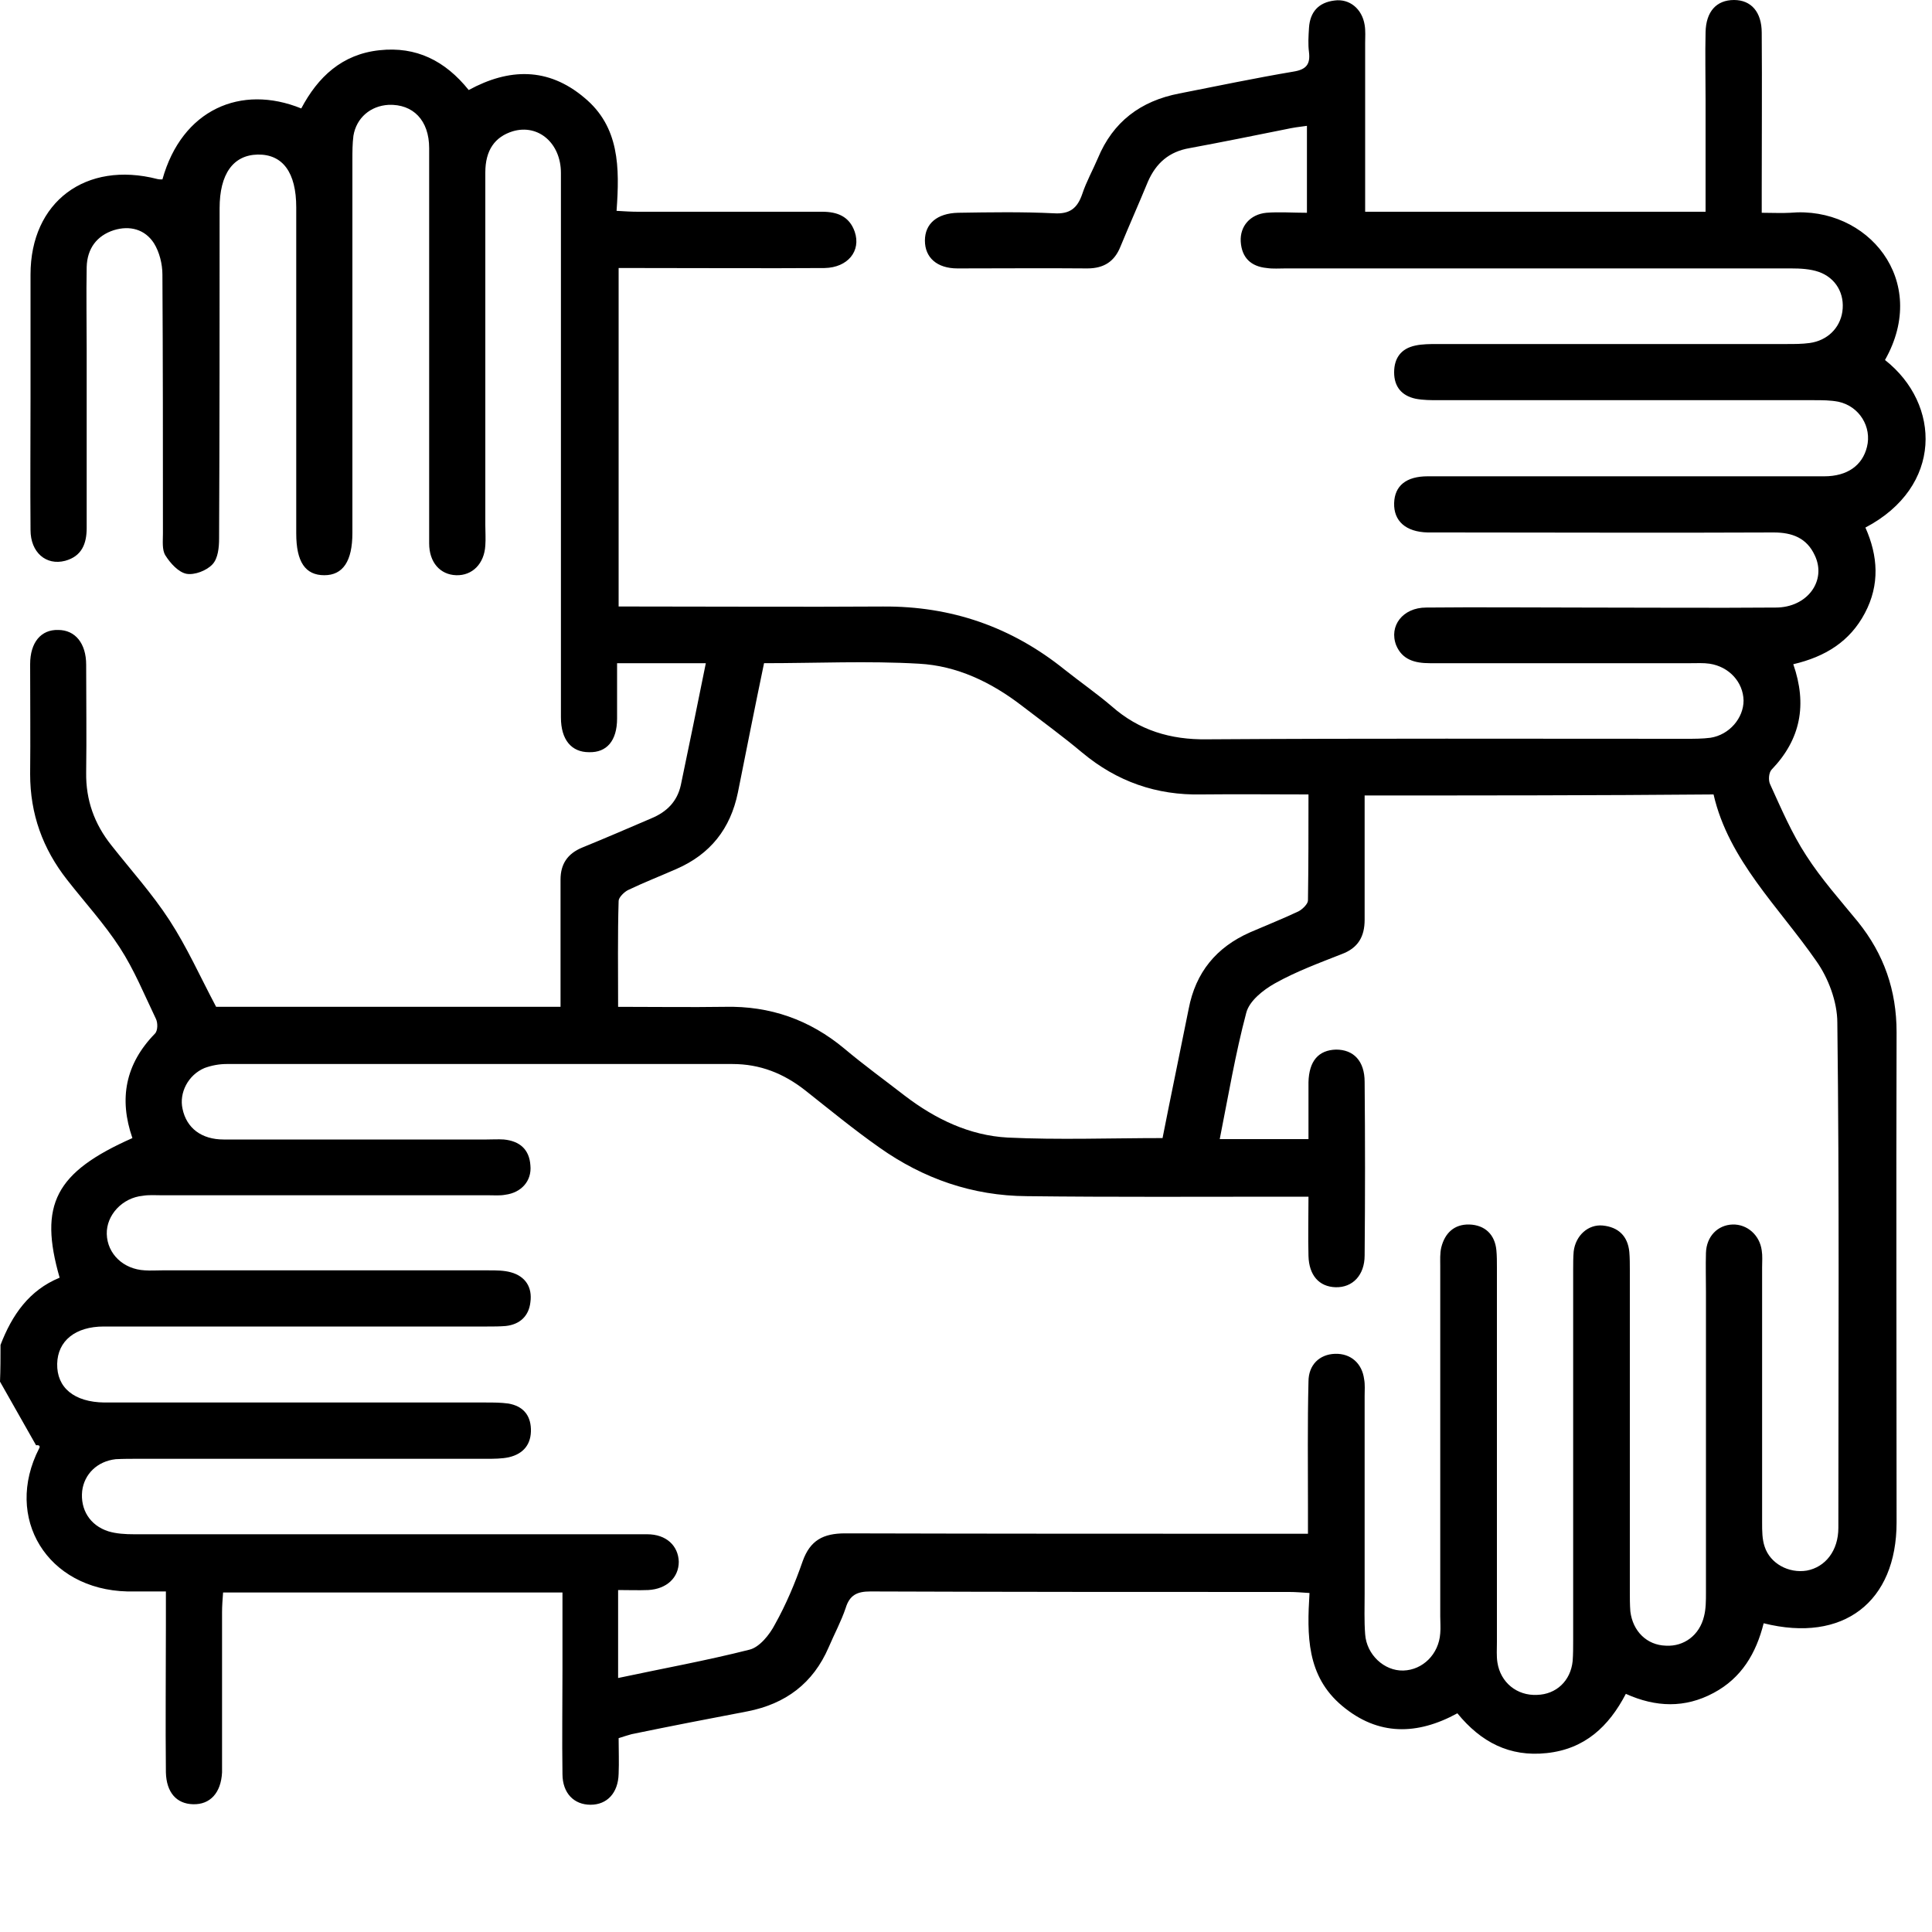 <svg width="15" height="15" viewBox="0 0 15 15" fill="none" xmlns="http://www.w3.org/2000/svg">
<path d="M0.004 10.442C0.093 10.21 0.226 10.017 0.463 9.92C0.3 9.353 0.428 9.102 1.028 8.836C0.922 8.531 0.973 8.261 1.203 8.025C1.226 8.002 1.226 7.94 1.21 7.909C1.121 7.724 1.043 7.531 0.93 7.357C0.81 7.172 0.658 7.006 0.522 6.832C0.331 6.589 0.234 6.319 0.234 6.01C0.237 5.725 0.234 5.443 0.234 5.157C0.234 4.987 0.319 4.887 0.452 4.891C0.584 4.891 0.669 4.995 0.669 5.161C0.669 5.439 0.673 5.721 0.669 5.999C0.666 6.211 0.732 6.396 0.864 6.562C1.016 6.755 1.183 6.94 1.316 7.145C1.452 7.354 1.553 7.581 1.678 7.817C2.546 7.817 3.437 7.817 4.352 7.817C4.352 7.558 4.352 7.311 4.352 7.06C4.352 6.983 4.352 6.906 4.352 6.829C4.352 6.709 4.406 6.628 4.519 6.581C4.698 6.508 4.877 6.431 5.056 6.354C5.177 6.304 5.258 6.223 5.286 6.095C5.352 5.782 5.414 5.474 5.48 5.149C5.251 5.149 5.033 5.149 4.791 5.149C4.791 5.292 4.791 5.435 4.791 5.578C4.791 5.752 4.71 5.844 4.573 5.84C4.437 5.84 4.355 5.744 4.355 5.57C4.355 4.871 4.355 4.173 4.355 3.47C4.355 2.76 4.355 2.05 4.355 1.343C4.355 1.112 4.18 0.961 3.982 1.019C3.842 1.062 3.768 1.166 3.768 1.339C3.768 2.25 3.768 3.161 3.768 4.076C3.768 4.13 3.772 4.184 3.768 4.235C3.76 4.377 3.667 4.47 3.542 4.466C3.417 4.462 3.332 4.366 3.332 4.219C3.332 3.74 3.332 3.266 3.332 2.787C3.332 2.243 3.332 1.695 3.332 1.15C3.332 0.934 3.207 0.807 3.017 0.814C2.876 0.822 2.767 0.915 2.744 1.054C2.736 1.116 2.736 1.177 2.736 1.243C2.736 2.208 2.736 3.173 2.736 4.138C2.736 4.358 2.662 4.466 2.518 4.466C2.37 4.466 2.3 4.362 2.3 4.142C2.3 3.297 2.3 2.455 2.3 1.61C2.3 1.339 2.195 1.197 2.001 1.2C1.81 1.204 1.705 1.351 1.705 1.617C1.705 2.47 1.705 3.327 1.701 4.181C1.701 4.25 1.693 4.335 1.65 4.381C1.604 4.431 1.51 4.466 1.448 4.455C1.386 4.443 1.323 4.374 1.284 4.312C1.257 4.269 1.265 4.2 1.265 4.142C1.265 3.47 1.265 2.799 1.261 2.131C1.261 2.05 1.238 1.957 1.195 1.888C1.125 1.78 1.008 1.749 0.884 1.787C0.751 1.83 0.677 1.93 0.673 2.073C0.669 2.289 0.673 2.505 0.673 2.725C0.673 3.185 0.673 3.64 0.673 4.099C0.673 4.223 0.634 4.319 0.506 4.354C0.358 4.393 0.237 4.289 0.237 4.115C0.234 3.767 0.237 3.42 0.237 3.073C0.237 2.76 0.237 2.443 0.237 2.131C0.237 1.567 0.666 1.247 1.222 1.39C1.234 1.393 1.249 1.393 1.261 1.393C1.413 0.849 1.872 0.652 2.339 0.842C2.468 0.598 2.655 0.421 2.946 0.39C3.231 0.359 3.456 0.471 3.639 0.699C3.951 0.529 4.254 0.521 4.535 0.757C4.811 0.984 4.811 1.301 4.787 1.637C4.85 1.641 4.904 1.644 4.955 1.644C5.43 1.644 5.908 1.644 6.383 1.644C6.5 1.644 6.594 1.679 6.636 1.799C6.687 1.949 6.582 2.077 6.403 2.081C5.936 2.084 5.469 2.081 5.002 2.081C4.939 2.081 4.877 2.081 4.803 2.081C4.803 2.957 4.803 3.822 4.803 4.709C4.858 4.709 4.908 4.709 4.959 4.709C5.589 4.709 6.224 4.713 6.854 4.709C7.388 4.705 7.855 4.868 8.267 5.2C8.388 5.296 8.516 5.385 8.633 5.485C8.843 5.67 9.088 5.744 9.369 5.74C10.61 5.732 11.848 5.736 13.09 5.736C13.152 5.736 13.218 5.736 13.28 5.728C13.428 5.705 13.537 5.574 13.537 5.439C13.534 5.296 13.425 5.176 13.273 5.153C13.226 5.146 13.175 5.149 13.129 5.149C12.451 5.149 11.774 5.149 11.101 5.149C10.984 5.149 10.887 5.122 10.84 5.01C10.782 4.86 10.891 4.717 11.073 4.717C11.478 4.713 11.879 4.717 12.284 4.717C12.786 4.717 13.288 4.721 13.787 4.717C14.032 4.717 14.184 4.509 14.09 4.312C14.028 4.177 13.915 4.134 13.771 4.134C12.915 4.138 12.058 4.134 11.202 4.134C11.163 4.134 11.124 4.134 11.085 4.134C10.914 4.13 10.82 4.045 10.824 3.906C10.828 3.771 10.918 3.698 11.085 3.698C11.727 3.698 12.37 3.698 13.012 3.698C13.397 3.698 13.783 3.698 14.164 3.698C14.343 3.698 14.46 3.613 14.495 3.47C14.534 3.316 14.437 3.154 14.273 3.119C14.211 3.107 14.148 3.107 14.086 3.107C13.113 3.107 12.14 3.107 11.167 3.107C11.109 3.107 11.05 3.107 10.992 3.096C10.883 3.073 10.824 3.003 10.824 2.891C10.824 2.779 10.879 2.706 10.988 2.683C11.042 2.671 11.105 2.671 11.163 2.671C12.066 2.671 12.973 2.671 13.876 2.671C13.934 2.671 13.993 2.671 14.051 2.663C14.187 2.644 14.285 2.548 14.304 2.42C14.324 2.281 14.254 2.158 14.121 2.111C14.055 2.088 13.977 2.084 13.907 2.084C12.599 2.084 11.291 2.084 9.98 2.084C9.933 2.084 9.883 2.088 9.836 2.081C9.711 2.069 9.641 2 9.633 1.876C9.626 1.756 9.707 1.664 9.832 1.652C9.933 1.644 10.034 1.652 10.147 1.652C10.147 1.424 10.147 1.212 10.147 0.977C10.089 0.984 10.034 0.992 9.98 1.004C9.731 1.054 9.485 1.104 9.236 1.15C9.077 1.177 8.976 1.266 8.913 1.409C8.843 1.579 8.769 1.745 8.699 1.915C8.653 2.03 8.571 2.084 8.442 2.084C8.108 2.081 7.773 2.084 7.434 2.084C7.275 2.084 7.181 2 7.181 1.868C7.181 1.737 7.275 1.656 7.438 1.652C7.687 1.648 7.936 1.644 8.182 1.656C8.306 1.664 8.365 1.617 8.403 1.505C8.435 1.409 8.485 1.32 8.524 1.228C8.641 0.946 8.855 0.784 9.155 0.726C9.45 0.668 9.746 0.606 10.042 0.556C10.143 0.54 10.174 0.498 10.163 0.405C10.155 0.344 10.159 0.282 10.163 0.216C10.171 0.093 10.237 0.019 10.361 0.004C10.478 -0.012 10.575 0.069 10.595 0.193C10.603 0.239 10.599 0.29 10.599 0.336C10.599 0.768 10.599 1.2 10.599 1.644C11.482 1.644 12.354 1.644 13.242 1.644C13.242 1.347 13.242 1.062 13.242 0.772C13.242 0.598 13.238 0.425 13.242 0.251C13.245 0.089 13.327 0 13.463 0C13.596 0 13.678 0.093 13.678 0.255C13.681 0.664 13.678 1.073 13.678 1.486C13.678 1.536 13.678 1.59 13.678 1.652C13.763 1.652 13.833 1.656 13.899 1.652C14.499 1.598 14.985 2.177 14.635 2.795C15.071 3.138 15.086 3.779 14.483 4.096C14.581 4.316 14.596 4.539 14.479 4.76C14.363 4.98 14.172 5.099 13.923 5.157C14.032 5.47 13.981 5.74 13.755 5.975C13.732 5.999 13.728 6.06 13.744 6.091C13.829 6.277 13.911 6.47 14.024 6.643C14.141 6.825 14.289 6.991 14.425 7.157C14.627 7.408 14.725 7.689 14.725 8.014C14.721 9.284 14.725 10.55 14.725 11.82C14.725 12.437 14.312 12.758 13.693 12.603C13.635 12.835 13.522 13.028 13.304 13.144C13.082 13.263 12.856 13.256 12.623 13.151C12.49 13.406 12.303 13.58 12.008 13.611C11.72 13.642 11.498 13.526 11.315 13.302C11.004 13.472 10.7 13.479 10.42 13.244C10.143 13.012 10.147 12.696 10.167 12.368C10.104 12.364 10.058 12.36 10.011 12.36C8.925 12.36 7.839 12.36 6.757 12.356C6.656 12.356 6.597 12.383 6.566 12.484C6.531 12.588 6.477 12.688 6.434 12.789C6.313 13.07 6.099 13.229 5.803 13.287C5.504 13.344 5.204 13.402 4.904 13.464C4.873 13.472 4.842 13.483 4.803 13.495C4.803 13.591 4.807 13.68 4.803 13.773C4.799 13.92 4.714 14.012 4.585 14.012C4.457 14.012 4.367 13.923 4.367 13.773C4.363 13.503 4.367 13.232 4.367 12.962C4.367 12.765 4.367 12.569 4.367 12.364C3.484 12.364 2.616 12.364 1.732 12.364C1.728 12.418 1.724 12.468 1.724 12.518C1.724 12.9 1.724 13.279 1.724 13.661C1.724 13.696 1.724 13.73 1.724 13.761C1.716 13.92 1.631 14.012 1.499 14.008C1.37 14.005 1.292 13.916 1.288 13.761C1.284 13.379 1.288 13.001 1.288 12.619C1.288 12.538 1.288 12.457 1.288 12.356C1.179 12.356 1.086 12.356 0.989 12.356C0.366 12.341 0.027 11.785 0.304 11.245C0.311 11.233 0.311 11.217 0.28 11.221C0.187 11.055 0.093 10.893 0 10.727C0.004 10.635 0.004 10.538 0.004 10.442ZM10.595 6.176C10.595 6.504 10.595 6.825 10.595 7.141C10.595 7.272 10.544 7.361 10.416 7.408C10.241 7.477 10.062 7.543 9.898 7.635C9.809 7.685 9.7 7.77 9.676 7.863C9.591 8.183 9.536 8.512 9.47 8.844C9.703 8.844 9.925 8.844 10.159 8.844C10.159 8.689 10.159 8.546 10.159 8.403C10.163 8.237 10.237 8.153 10.373 8.149C10.509 8.149 10.595 8.237 10.595 8.4C10.599 8.847 10.599 9.295 10.595 9.747C10.595 9.901 10.501 9.998 10.369 9.994C10.241 9.99 10.163 9.901 10.159 9.751C10.155 9.604 10.159 9.453 10.159 9.291C10.089 9.291 10.038 9.291 9.984 9.291C9.314 9.291 8.641 9.295 7.971 9.287C7.551 9.284 7.17 9.152 6.827 8.909C6.629 8.77 6.442 8.616 6.251 8.465C6.084 8.334 5.901 8.261 5.687 8.261C4.379 8.261 3.071 8.261 1.759 8.261C1.701 8.261 1.643 8.272 1.588 8.292C1.46 8.346 1.39 8.485 1.417 8.608C1.448 8.759 1.565 8.847 1.736 8.847C2.417 8.847 3.098 8.847 3.779 8.847C3.822 8.847 3.869 8.844 3.912 8.847C4.036 8.859 4.11 8.925 4.118 9.048C4.13 9.168 4.048 9.26 3.923 9.276C3.881 9.284 3.838 9.28 3.791 9.28C2.946 9.28 2.098 9.28 1.253 9.28C1.207 9.28 1.156 9.276 1.109 9.284C0.95 9.299 0.825 9.434 0.829 9.581C0.833 9.735 0.958 9.855 1.125 9.863C1.168 9.866 1.21 9.863 1.257 9.863C2.102 9.863 2.95 9.863 3.795 9.863C3.853 9.863 3.912 9.863 3.966 9.878C4.079 9.909 4.134 9.994 4.118 10.11C4.106 10.218 4.036 10.283 3.927 10.295C3.881 10.299 3.83 10.299 3.783 10.299C2.791 10.299 1.798 10.299 0.806 10.299C0.584 10.299 0.448 10.411 0.444 10.588C0.44 10.774 0.576 10.886 0.81 10.889C0.849 10.889 0.887 10.889 0.926 10.889C1.876 10.889 2.822 10.889 3.772 10.889C3.83 10.889 3.888 10.889 3.947 10.897C4.056 10.916 4.118 10.982 4.122 11.094C4.126 11.21 4.067 11.287 3.951 11.314C3.896 11.326 3.834 11.326 3.776 11.326C2.876 11.326 1.977 11.326 1.074 11.326C1.016 11.326 0.958 11.326 0.899 11.329C0.755 11.345 0.654 11.445 0.638 11.576C0.623 11.719 0.697 11.843 0.841 11.889C0.903 11.908 0.973 11.912 1.043 11.912C2.005 11.912 2.97 11.912 3.931 11.912C4.297 11.912 4.659 11.912 5.025 11.912C5.173 11.912 5.266 12.001 5.27 12.125C5.27 12.248 5.177 12.337 5.033 12.345C4.955 12.348 4.881 12.345 4.799 12.345C4.799 12.576 4.799 12.792 4.799 13.028C5.146 12.954 5.484 12.893 5.819 12.808C5.897 12.789 5.975 12.692 6.017 12.611C6.103 12.457 6.173 12.291 6.232 12.121C6.29 11.959 6.391 11.905 6.562 11.905C7.699 11.908 8.839 11.908 9.976 11.908C10.03 11.908 10.089 11.908 10.155 11.908C10.155 11.827 10.155 11.77 10.155 11.712C10.155 11.383 10.151 11.055 10.159 10.727C10.159 10.596 10.245 10.515 10.365 10.511C10.486 10.507 10.575 10.584 10.591 10.708C10.599 10.75 10.595 10.793 10.595 10.839C10.595 11.349 10.595 11.862 10.595 12.372C10.595 12.476 10.591 12.584 10.599 12.688C10.61 12.847 10.747 12.974 10.895 12.97C11.046 12.966 11.171 12.843 11.182 12.681C11.186 12.638 11.182 12.595 11.182 12.549C11.182 11.642 11.182 10.735 11.182 9.828C11.182 9.782 11.179 9.731 11.19 9.685C11.218 9.573 11.291 9.504 11.408 9.507C11.529 9.511 11.607 9.585 11.618 9.708C11.622 9.751 11.622 9.793 11.622 9.839C11.622 10.808 11.622 11.777 11.622 12.75C11.622 12.804 11.618 12.858 11.626 12.908C11.65 13.063 11.778 13.167 11.934 13.159C12.082 13.155 12.194 13.051 12.21 12.897C12.214 12.843 12.214 12.792 12.214 12.738C12.214 11.777 12.214 10.82 12.214 9.859C12.214 9.812 12.214 9.762 12.218 9.716C12.233 9.592 12.331 9.504 12.444 9.515C12.564 9.527 12.638 9.596 12.65 9.72C12.654 9.766 12.654 9.816 12.654 9.863C12.654 10.693 12.654 11.522 12.654 12.352C12.654 12.406 12.654 12.46 12.658 12.511C12.677 12.665 12.786 12.773 12.934 12.777C13.074 12.785 13.195 12.696 13.23 12.549C13.245 12.491 13.245 12.426 13.245 12.364C13.245 11.588 13.245 10.812 13.245 10.032C13.245 9.932 13.242 9.828 13.245 9.727C13.249 9.6 13.335 9.511 13.452 9.507C13.565 9.504 13.662 9.589 13.678 9.708C13.685 9.751 13.681 9.793 13.681 9.839C13.681 10.499 13.681 11.16 13.681 11.823C13.681 11.885 13.681 11.951 13.701 12.009C13.744 12.14 13.888 12.217 14.028 12.194C14.172 12.167 14.273 12.04 14.273 11.862C14.273 10.553 14.281 9.249 14.265 7.94C14.265 7.778 14.195 7.593 14.102 7.462C13.81 7.041 13.421 6.678 13.304 6.168C12.393 6.176 11.502 6.176 10.595 6.176ZM10.159 6.168C9.875 6.168 9.602 6.165 9.33 6.168C8.979 6.176 8.672 6.068 8.403 5.844C8.252 5.717 8.092 5.601 7.932 5.478C7.695 5.296 7.43 5.169 7.135 5.153C6.738 5.13 6.341 5.149 5.932 5.149C5.862 5.485 5.796 5.817 5.729 6.153C5.671 6.435 5.515 6.632 5.251 6.747C5.126 6.802 4.998 6.852 4.877 6.91C4.846 6.925 4.803 6.968 4.803 6.995C4.795 7.265 4.799 7.531 4.799 7.817C5.083 7.817 5.356 7.821 5.628 7.817C5.979 7.809 6.286 7.917 6.555 8.141C6.706 8.268 6.866 8.384 7.026 8.508C7.263 8.689 7.528 8.816 7.823 8.832C8.22 8.851 8.618 8.836 9.026 8.836C9.092 8.5 9.162 8.168 9.229 7.832C9.283 7.55 9.443 7.354 9.707 7.238C9.832 7.184 9.96 7.133 10.081 7.076C10.112 7.06 10.155 7.018 10.155 6.991C10.159 6.724 10.159 6.454 10.159 6.168Z" fill="black"/>
</svg>
